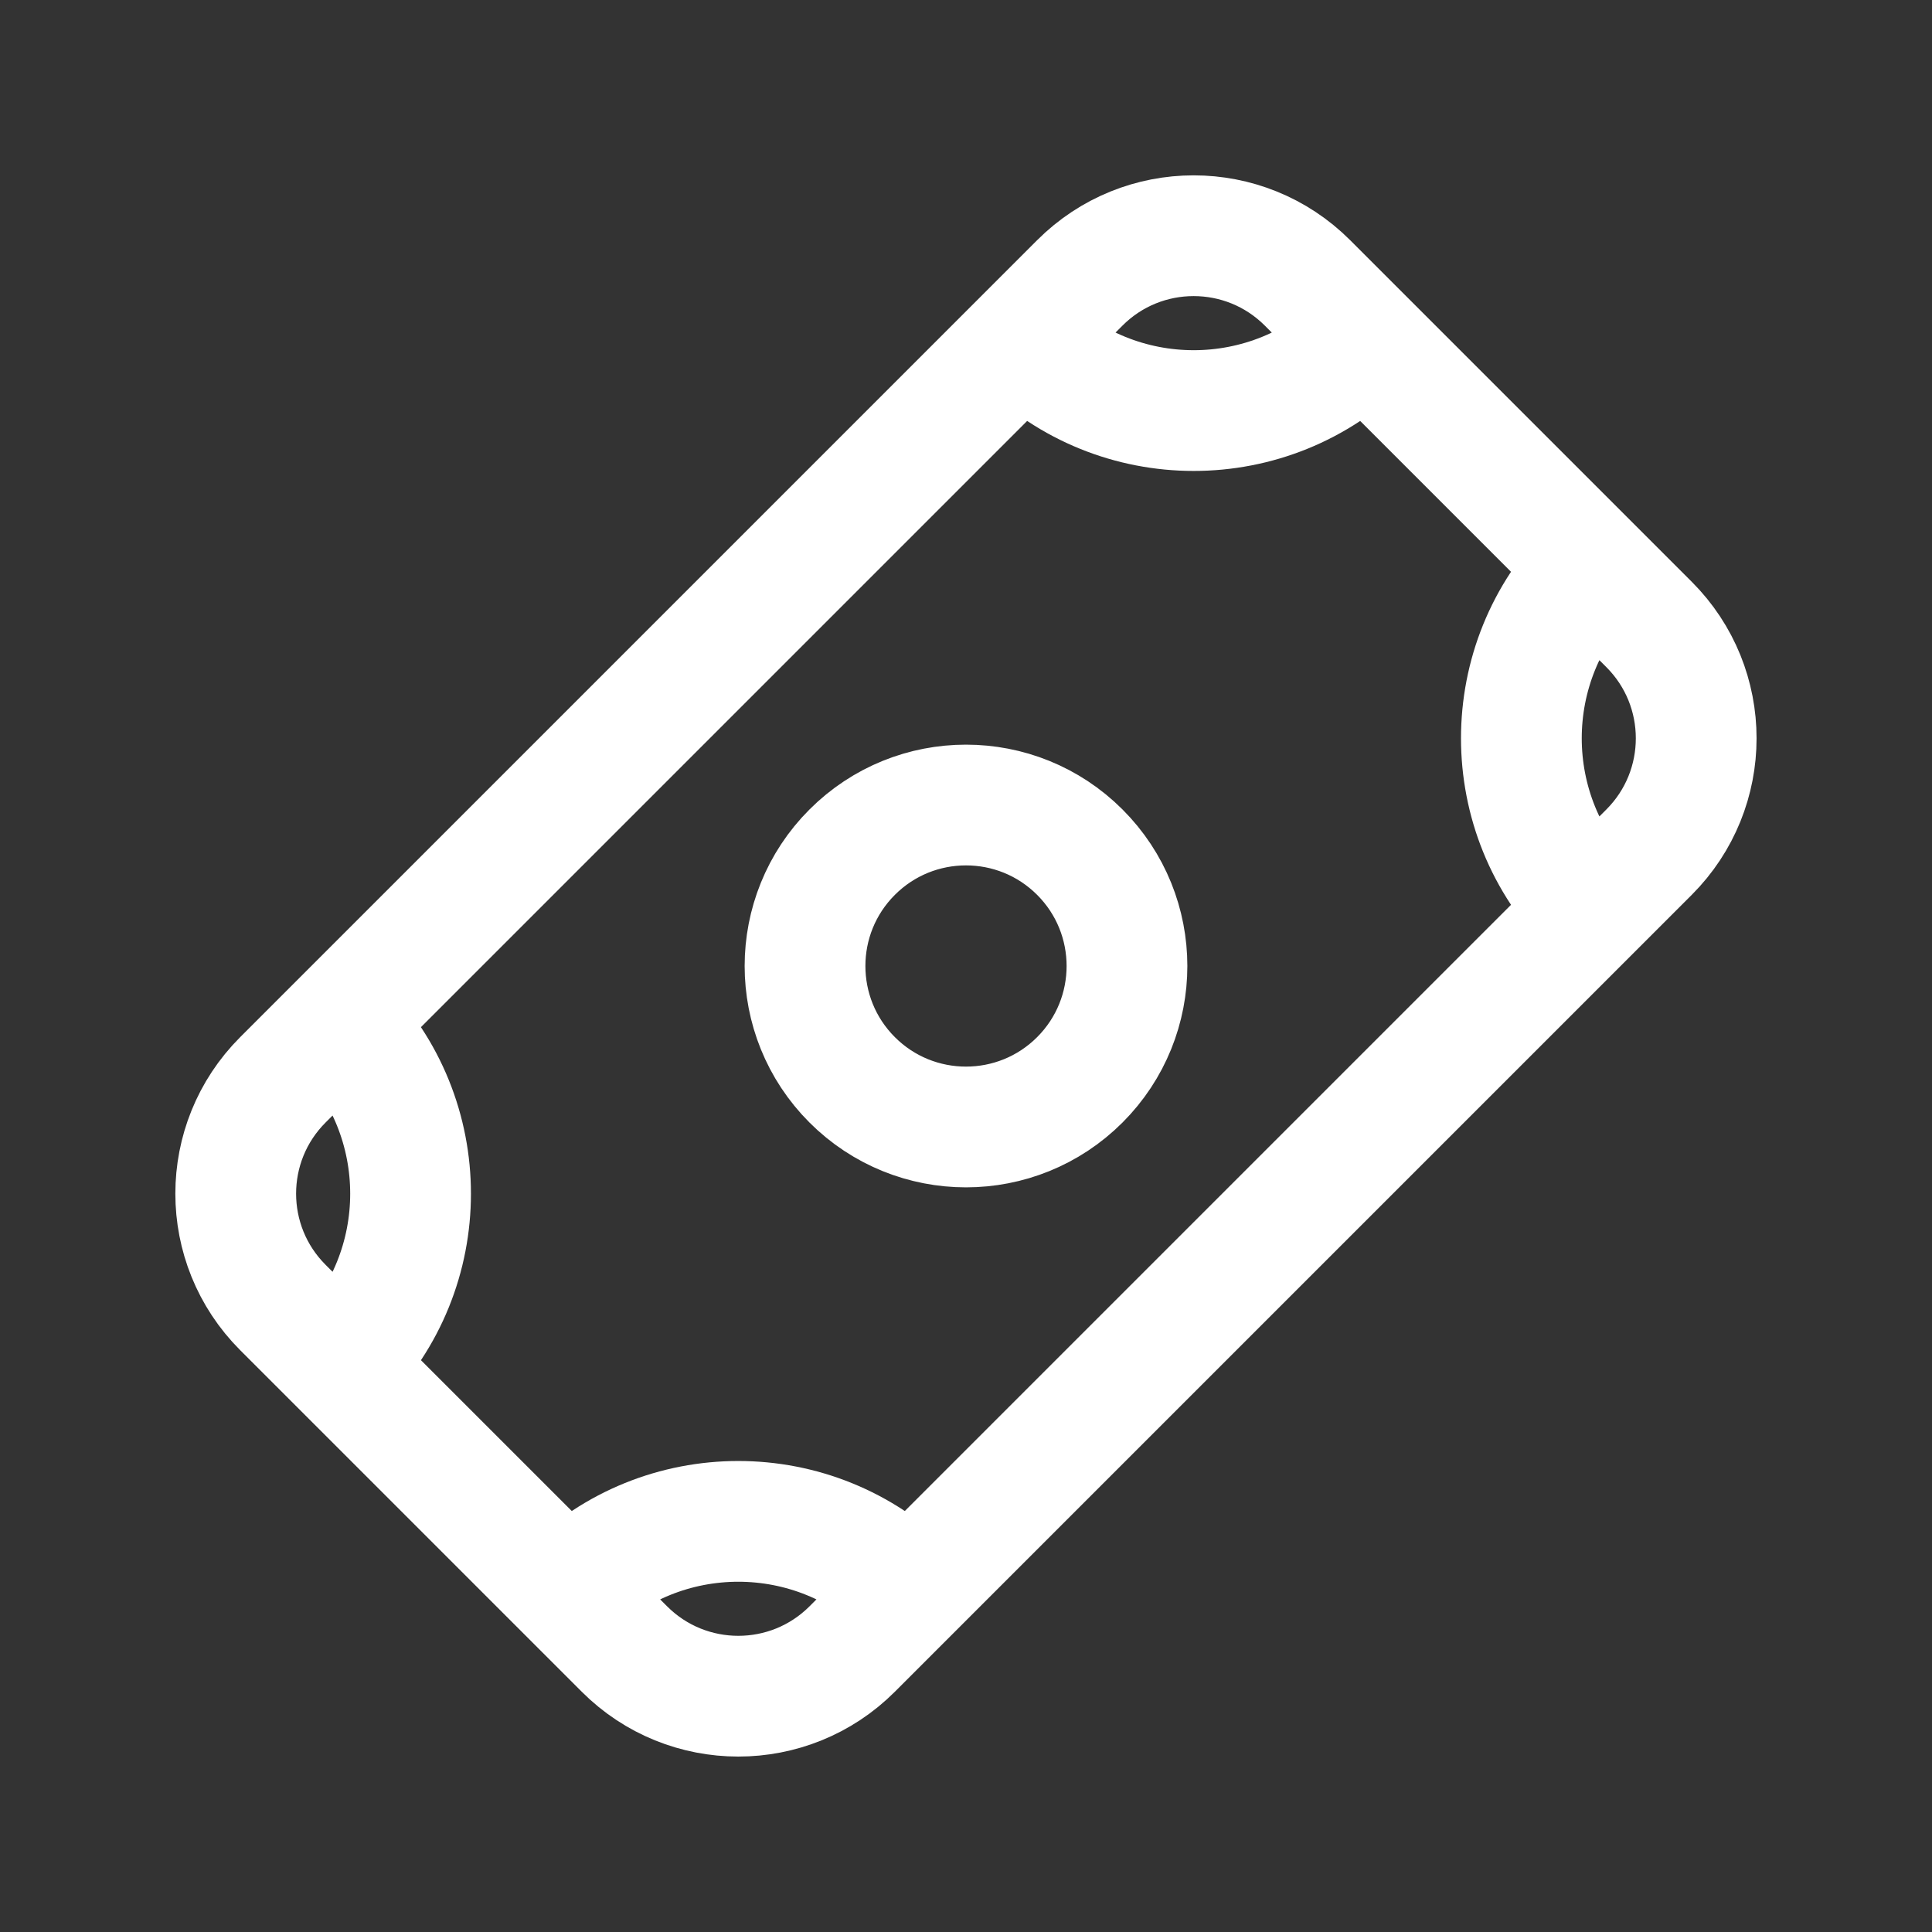 <svg xmlns="http://www.w3.org/2000/svg" width="24" height="24" viewBox="0 0 24 24" fill="none">
  <rect x="0" y="0" width="24" height="24" fill="#333333" stroke="none"/>
  <path d="M16.95 4.222C15.778 5.393 13.879 5.393 12.707 4.222M4.222 16.95C5.393 15.778 5.393 13.879 4.222 12.707M19.778 7.05C18.606 8.222 18.606 10.121 19.778 11.293M7.05 19.778C8.222 18.606 10.121 18.606 11.293 19.778M3.514 13.414L13.414 3.514C14.195 2.733 15.461 2.733 16.242 3.514L20.485 7.757C21.266 8.538 21.266 9.805 20.485 10.586L10.586 20.485C9.805 21.266 8.538 21.266 7.757 20.485L3.514 16.242C2.733 15.461 2.733 14.195 3.514 13.414ZM13.414 10.586C14.195 11.367 14.195 12.633 13.414 13.414C12.633 14.195 11.367 14.195 10.586 13.414C9.805 12.633 9.805 11.367 10.586 10.586C11.367 9.805 12.633 9.805 13.414 10.586Z" stroke="white" stroke-width="1.5" stroke-linecap="round"/>
</svg>